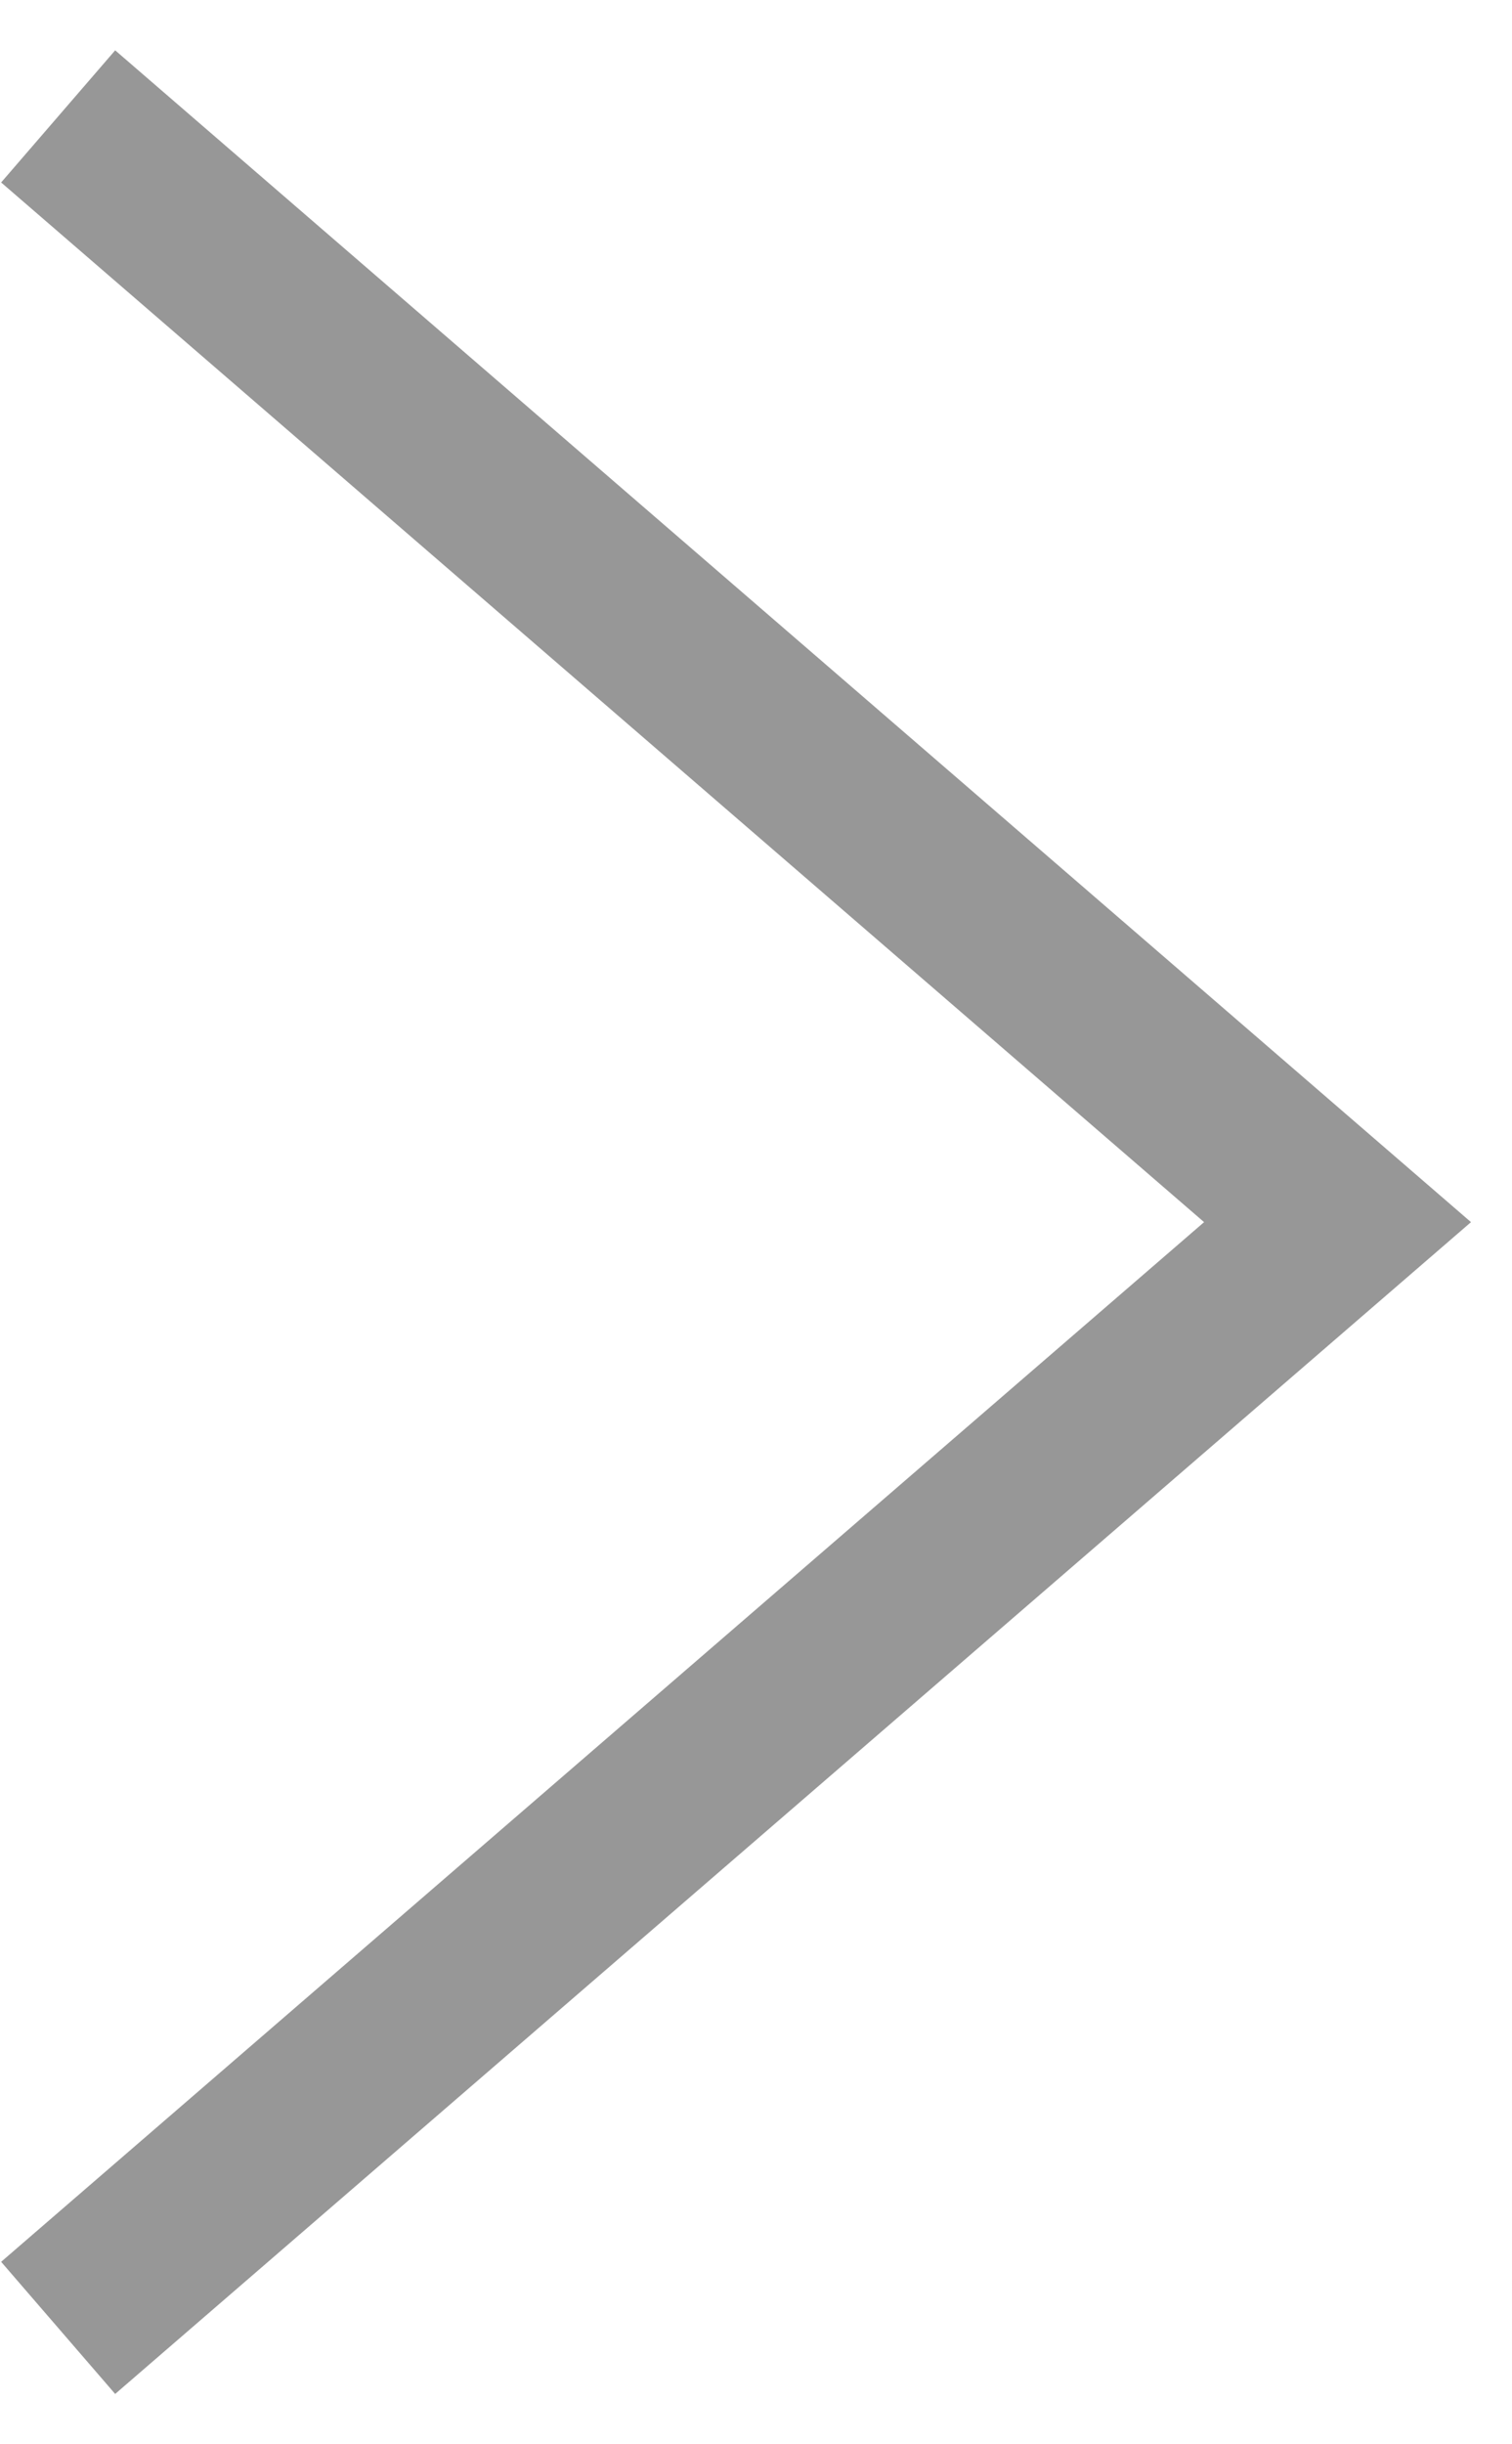 <?xml version="1.0" encoding="UTF-8"?>
<svg width="26px" height="42px" viewBox="0 0 26 42" version="1.1" xmlns="http://www.w3.org/2000/svg" xmlns:xlink="http://www.w3.org/1999/xlink">
    <!-- Generator: sketchtool 53 (72520) - https://sketchapp.com -->
    <title>6FE992E6-625D-4991-BE90-DFCE73BA410E</title>
    <desc>Created with sketchtool.</desc>
    <g id="Page-1" stroke="none" stroke-width="1" fill="none" fill-rule="evenodd">
        <g id="SACCAL" transform="translate(-1538, -2350)" stroke="#979797" stroke-width="3">
            <polyline id="Path-2" points="1539 2352 1561 2371 1539 2390"></polyline>
        </g>
    </g>
</svg>